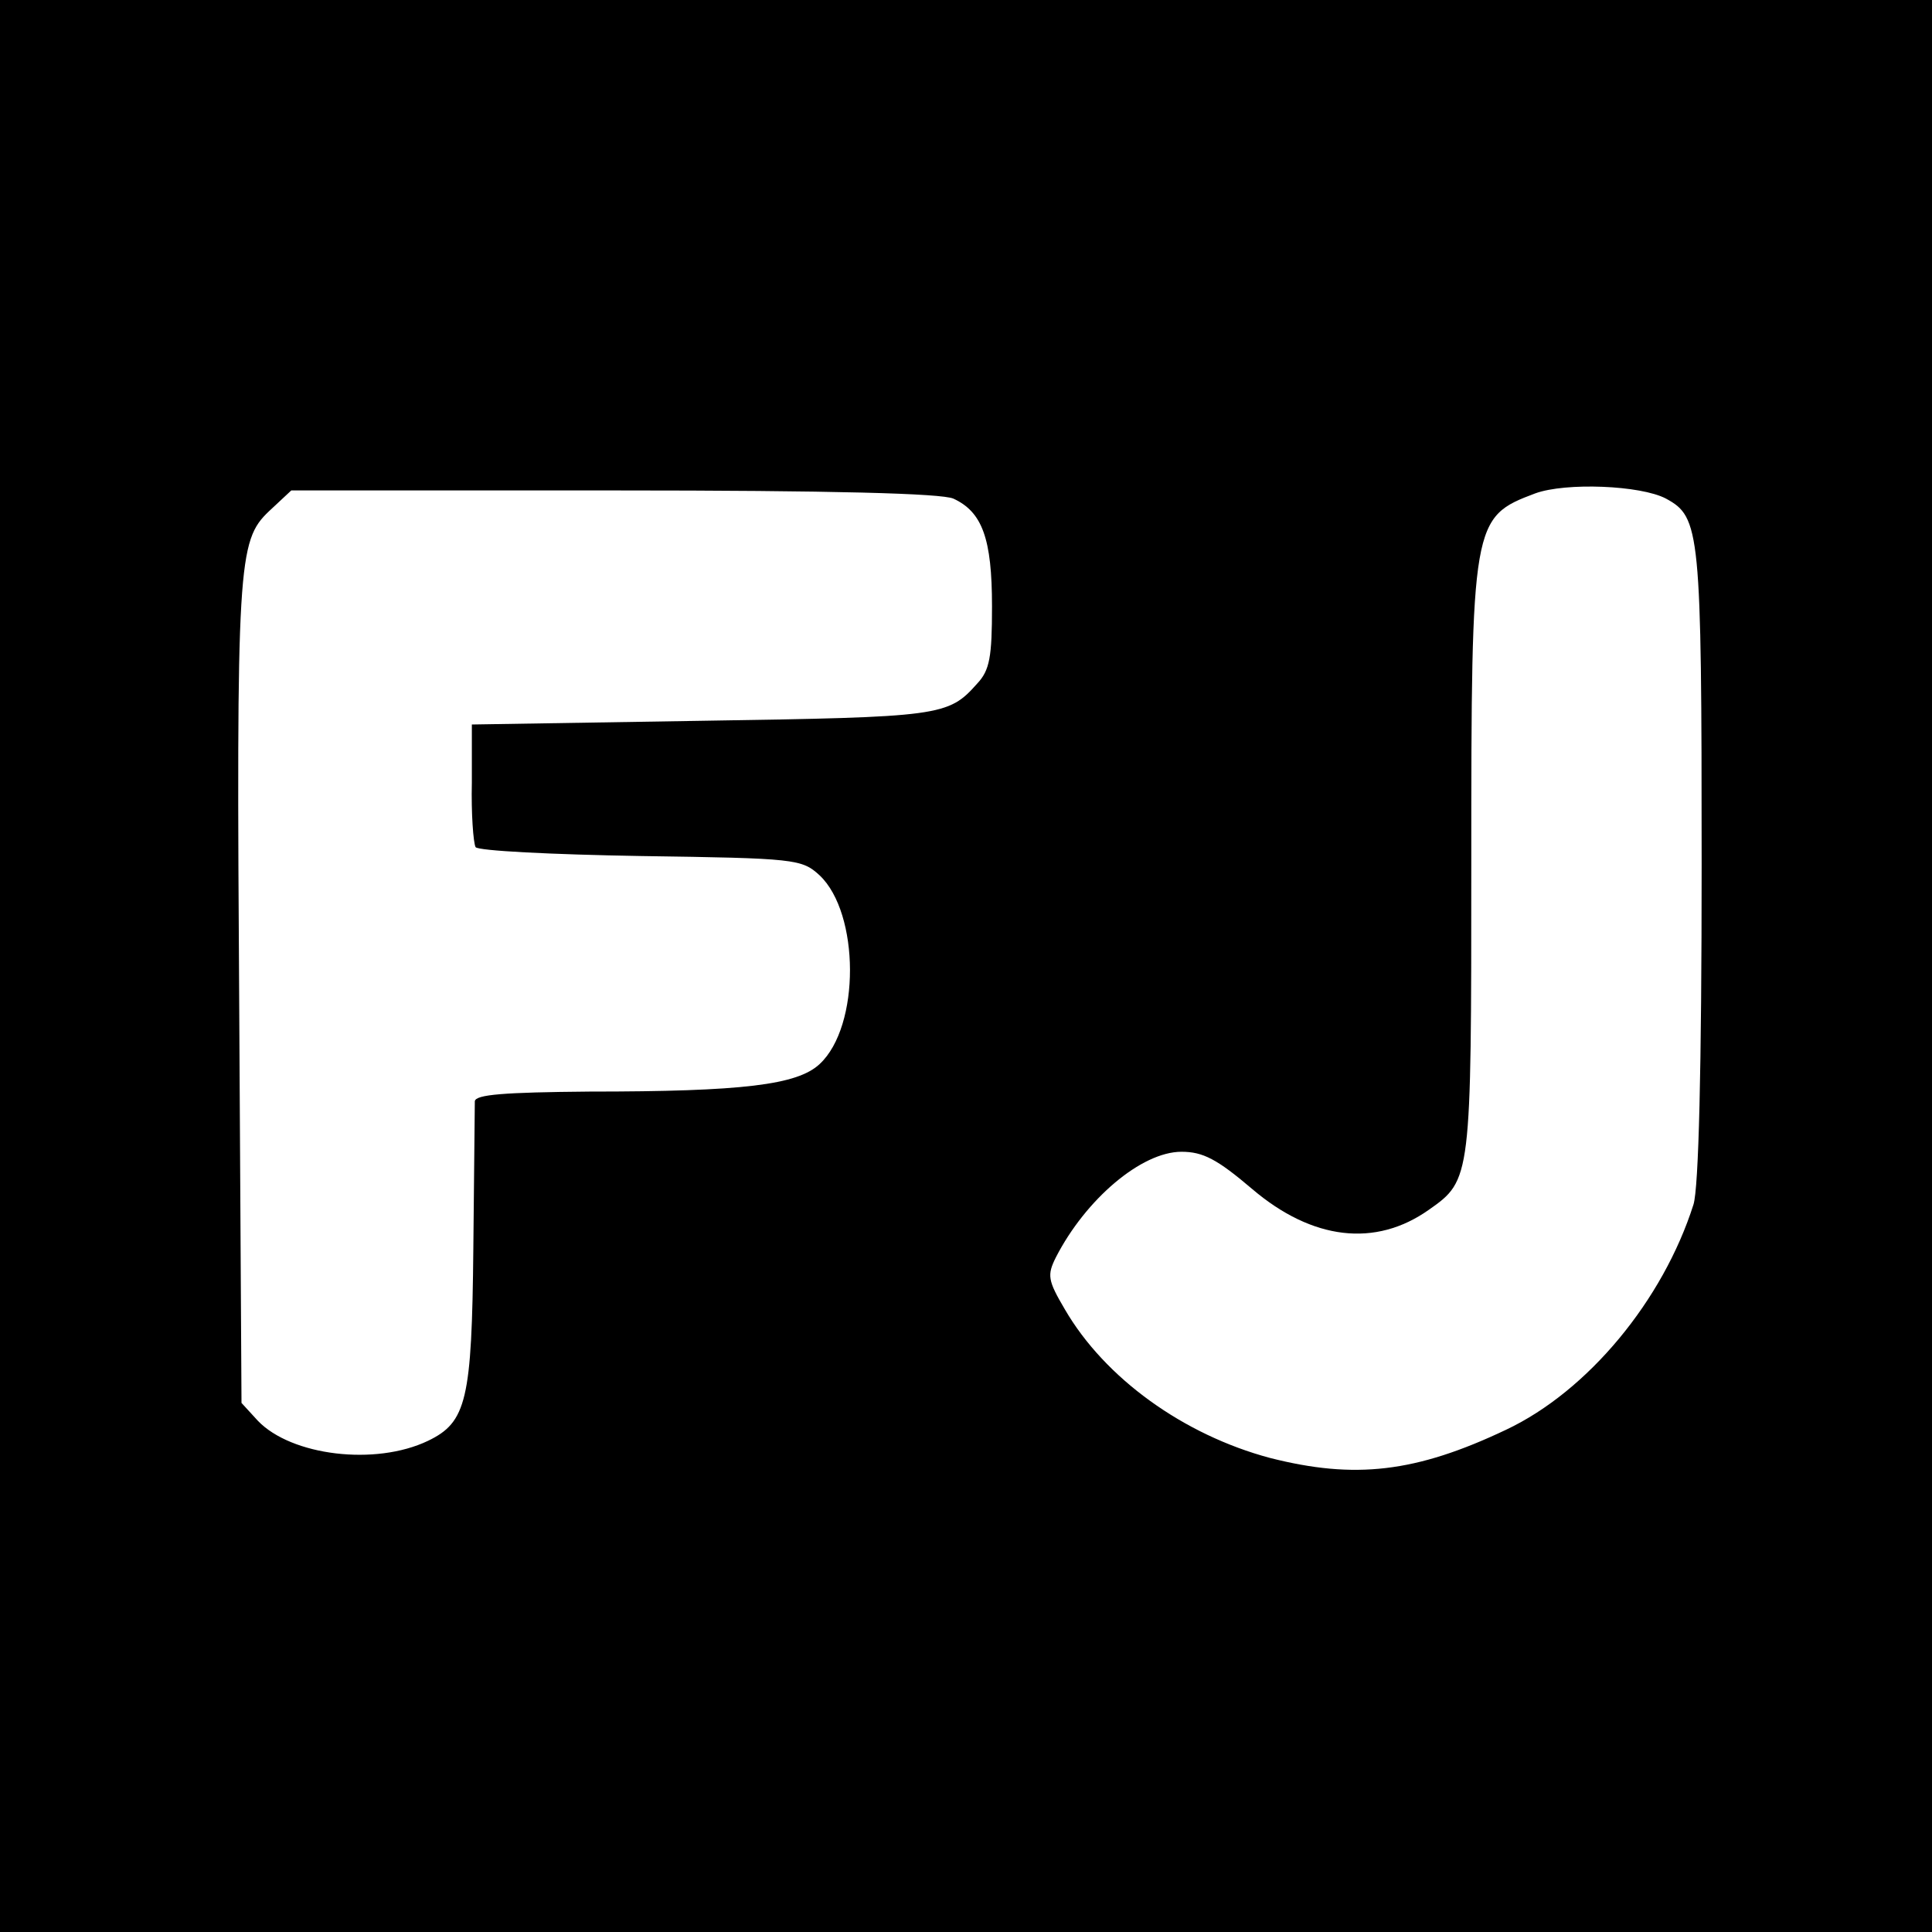 <svg version="1" xmlns="http://www.w3.org/2000/svg" width="346.667" height="346.667" viewBox="0 0 260 260"><path d="M0 130v130h260V0H0v130zm224.2-62.9c4.6 2.5 4.8 4.2 4.8 49.2 0 27.6-.4 43.6-1.1 45.8-4.1 12.9-14.2 25.1-25.2 30.3-12.2 5.8-20.4 6.7-31.8 3.8-11.6-3.1-22.2-10.7-27.6-20-2.3-3.9-2.4-4.6-1.2-7 4-7.8 11.5-14.2 16.9-14.2 2.9 0 4.8 1 9.5 5 8.1 6.9 16.6 7.9 23.8 2.8 5.7-4 5.7-4.2 5.7-46.6 0-46.1.1-46.6 8.6-49.8 4.1-1.5 14.2-1.1 17.6.7zm-95.9 0c3.9 1.8 5.2 5.4 5.2 14.5 0 6.8-.3 8.6-2 10.4-3.9 4.4-4.9 4.5-37 5l-31 .5v7.8c-.1 4.2.2 8.1.5 8.7.3.5 10.3 1 22.2 1.2 20.9.3 21.7.4 24.1 2.6 5.4 5.1 5.5 20.3 0 25.4-3 2.8-10.3 3.7-31 3.7-11.5.1-15.3.4-15.4 1.3 0 .7-.1 9.6-.2 19.8-.2 20.4-.9 23.4-6.1 25.9-7.1 3.4-18.4 2-22.9-2.7l-2.2-2.4-.3-52.1c-.4-61-.2-63.9 4-67.9l3-2.8h43.4c29.6 0 44.1.4 45.7 1.1z"/></svg>